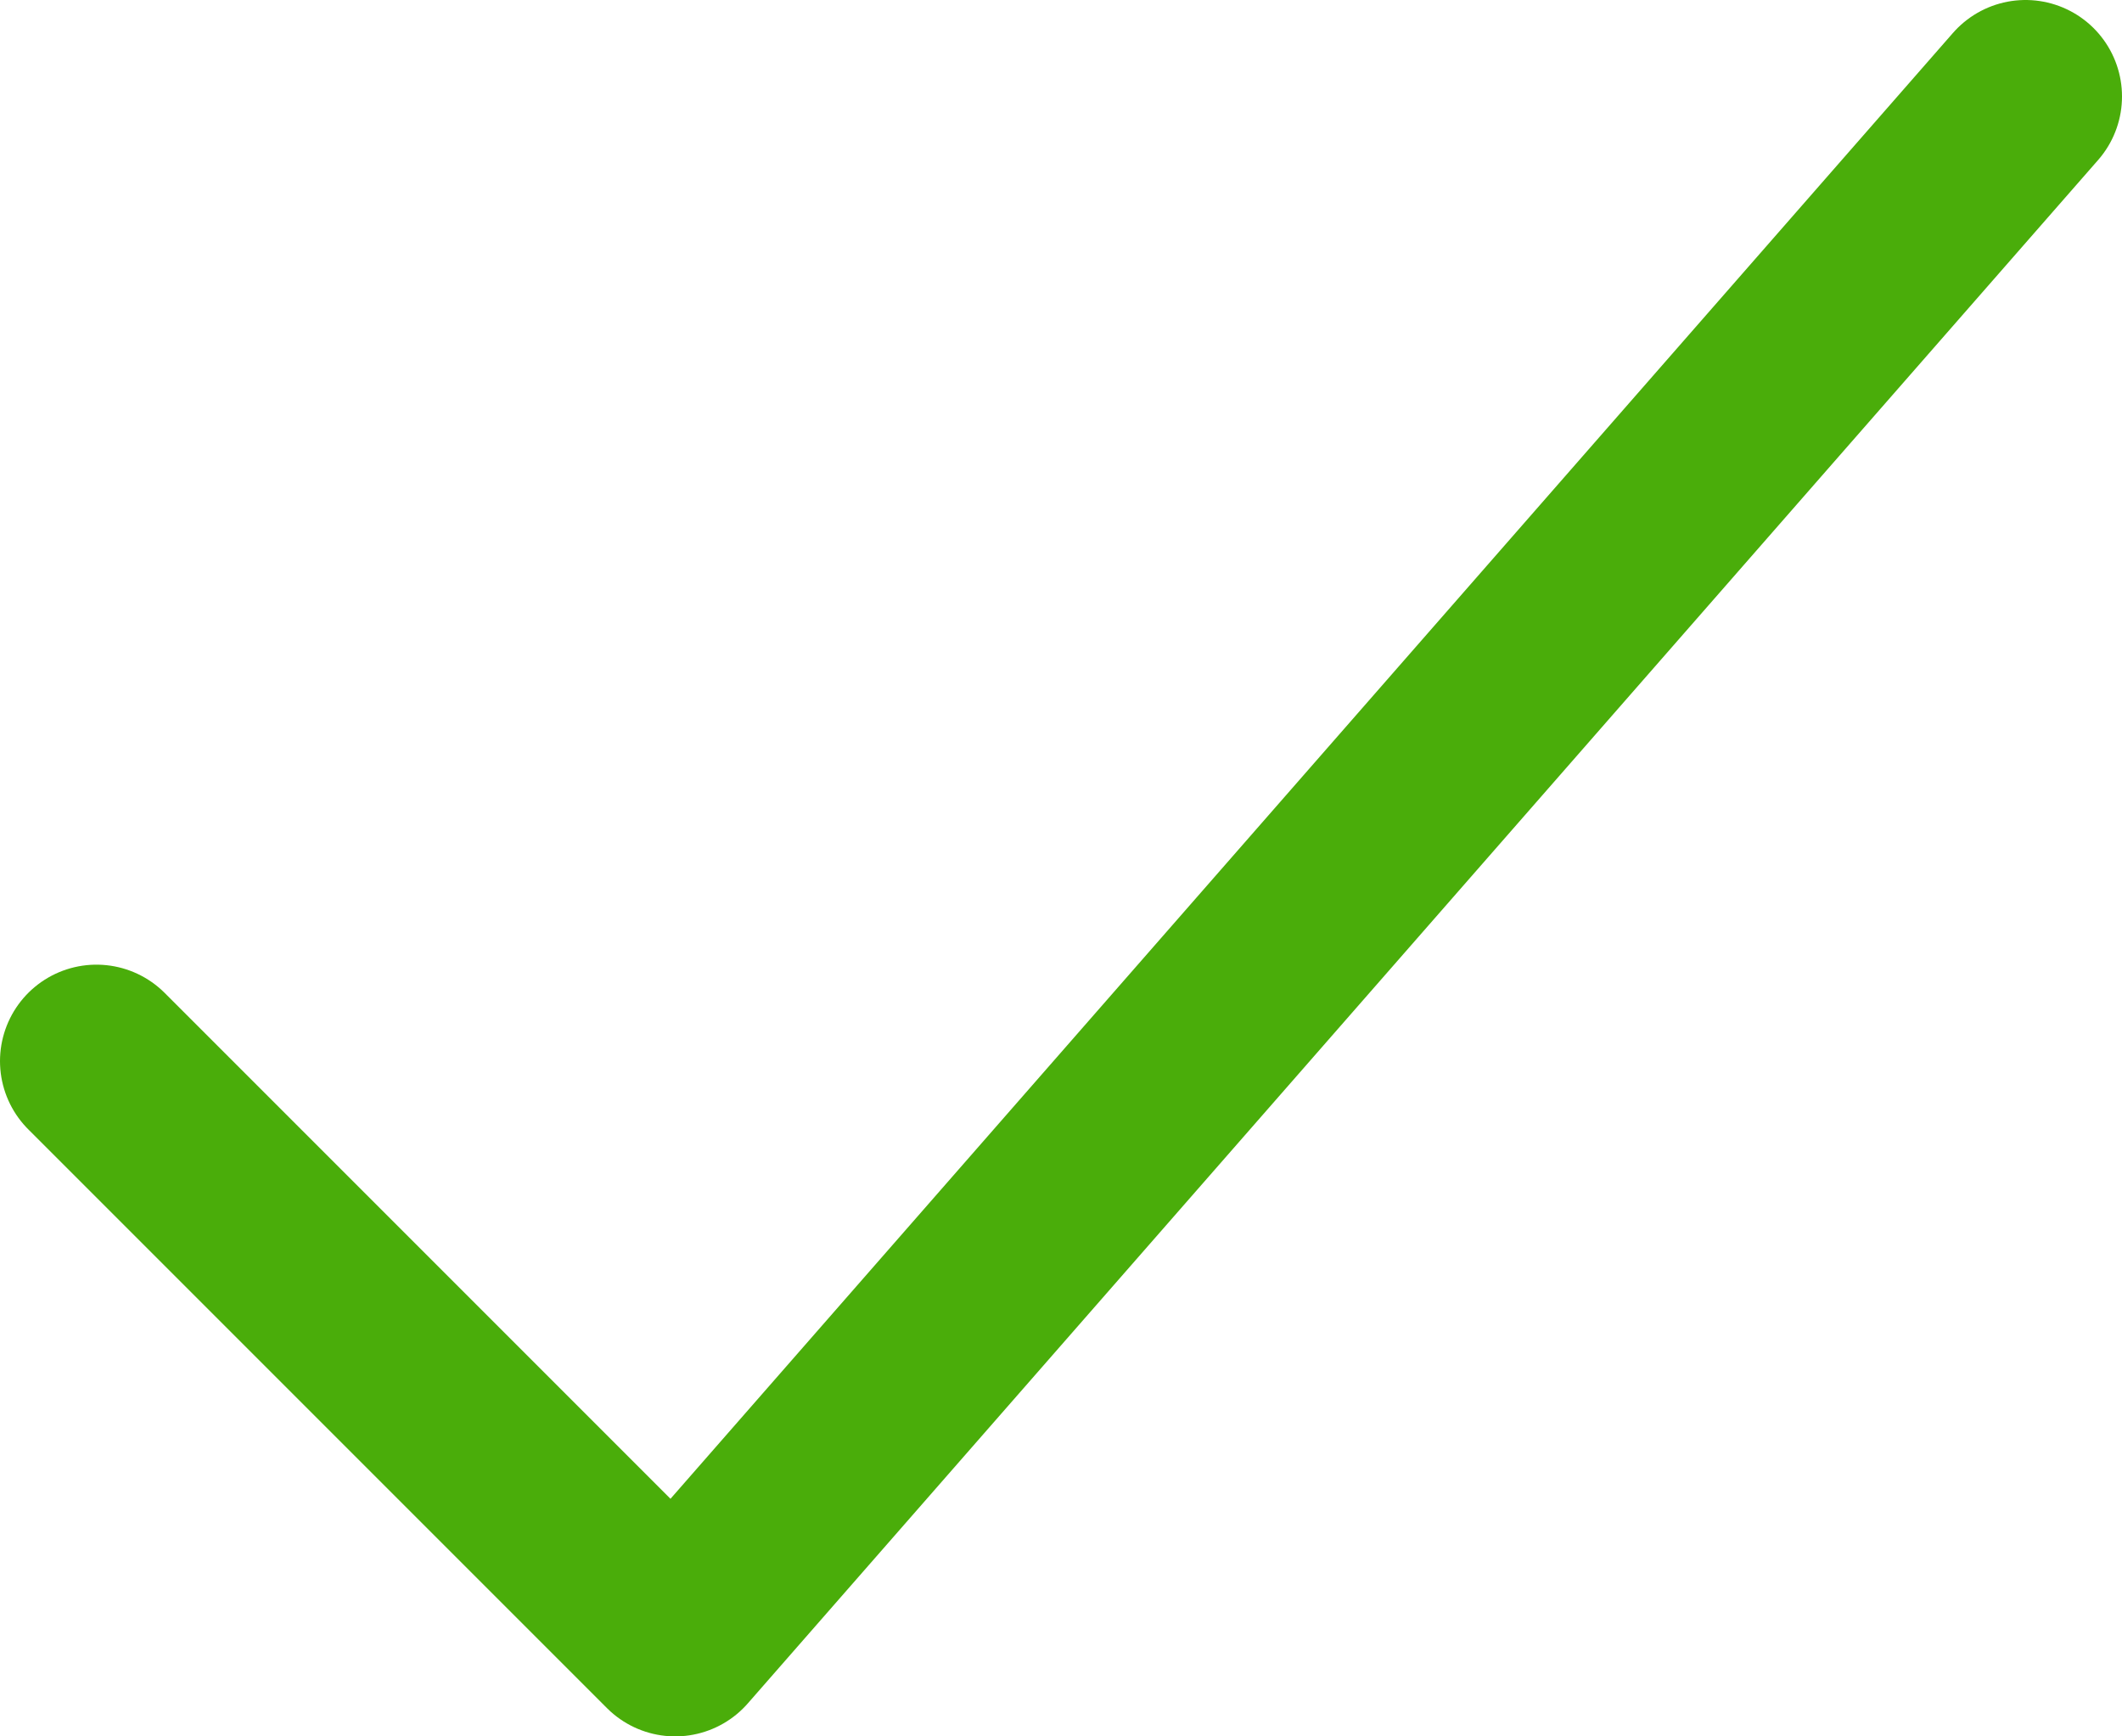 <?xml version="1.0" encoding="UTF-8"?>
<svg width="352px" height="288px" viewBox="0 0 352 288" version="1.1" xmlns="http://www.w3.org/2000/svg" xmlns:xlink="http://www.w3.org/1999/xlink">
    <title>checkmark-outline</title>
    <g id="Page-1" stroke="none" stroke-width="1" fill="none" fill-rule="evenodd" stroke-linecap="round" stroke-linejoin="round">
        <g id="checkmark-outline" transform="translate(16, 16)" stroke="#4AAD0A" stroke-width="32">
            <polyline id="Path" points="320 0 96 256 0 160"></polyline>
        </g>
    </g>
</svg>